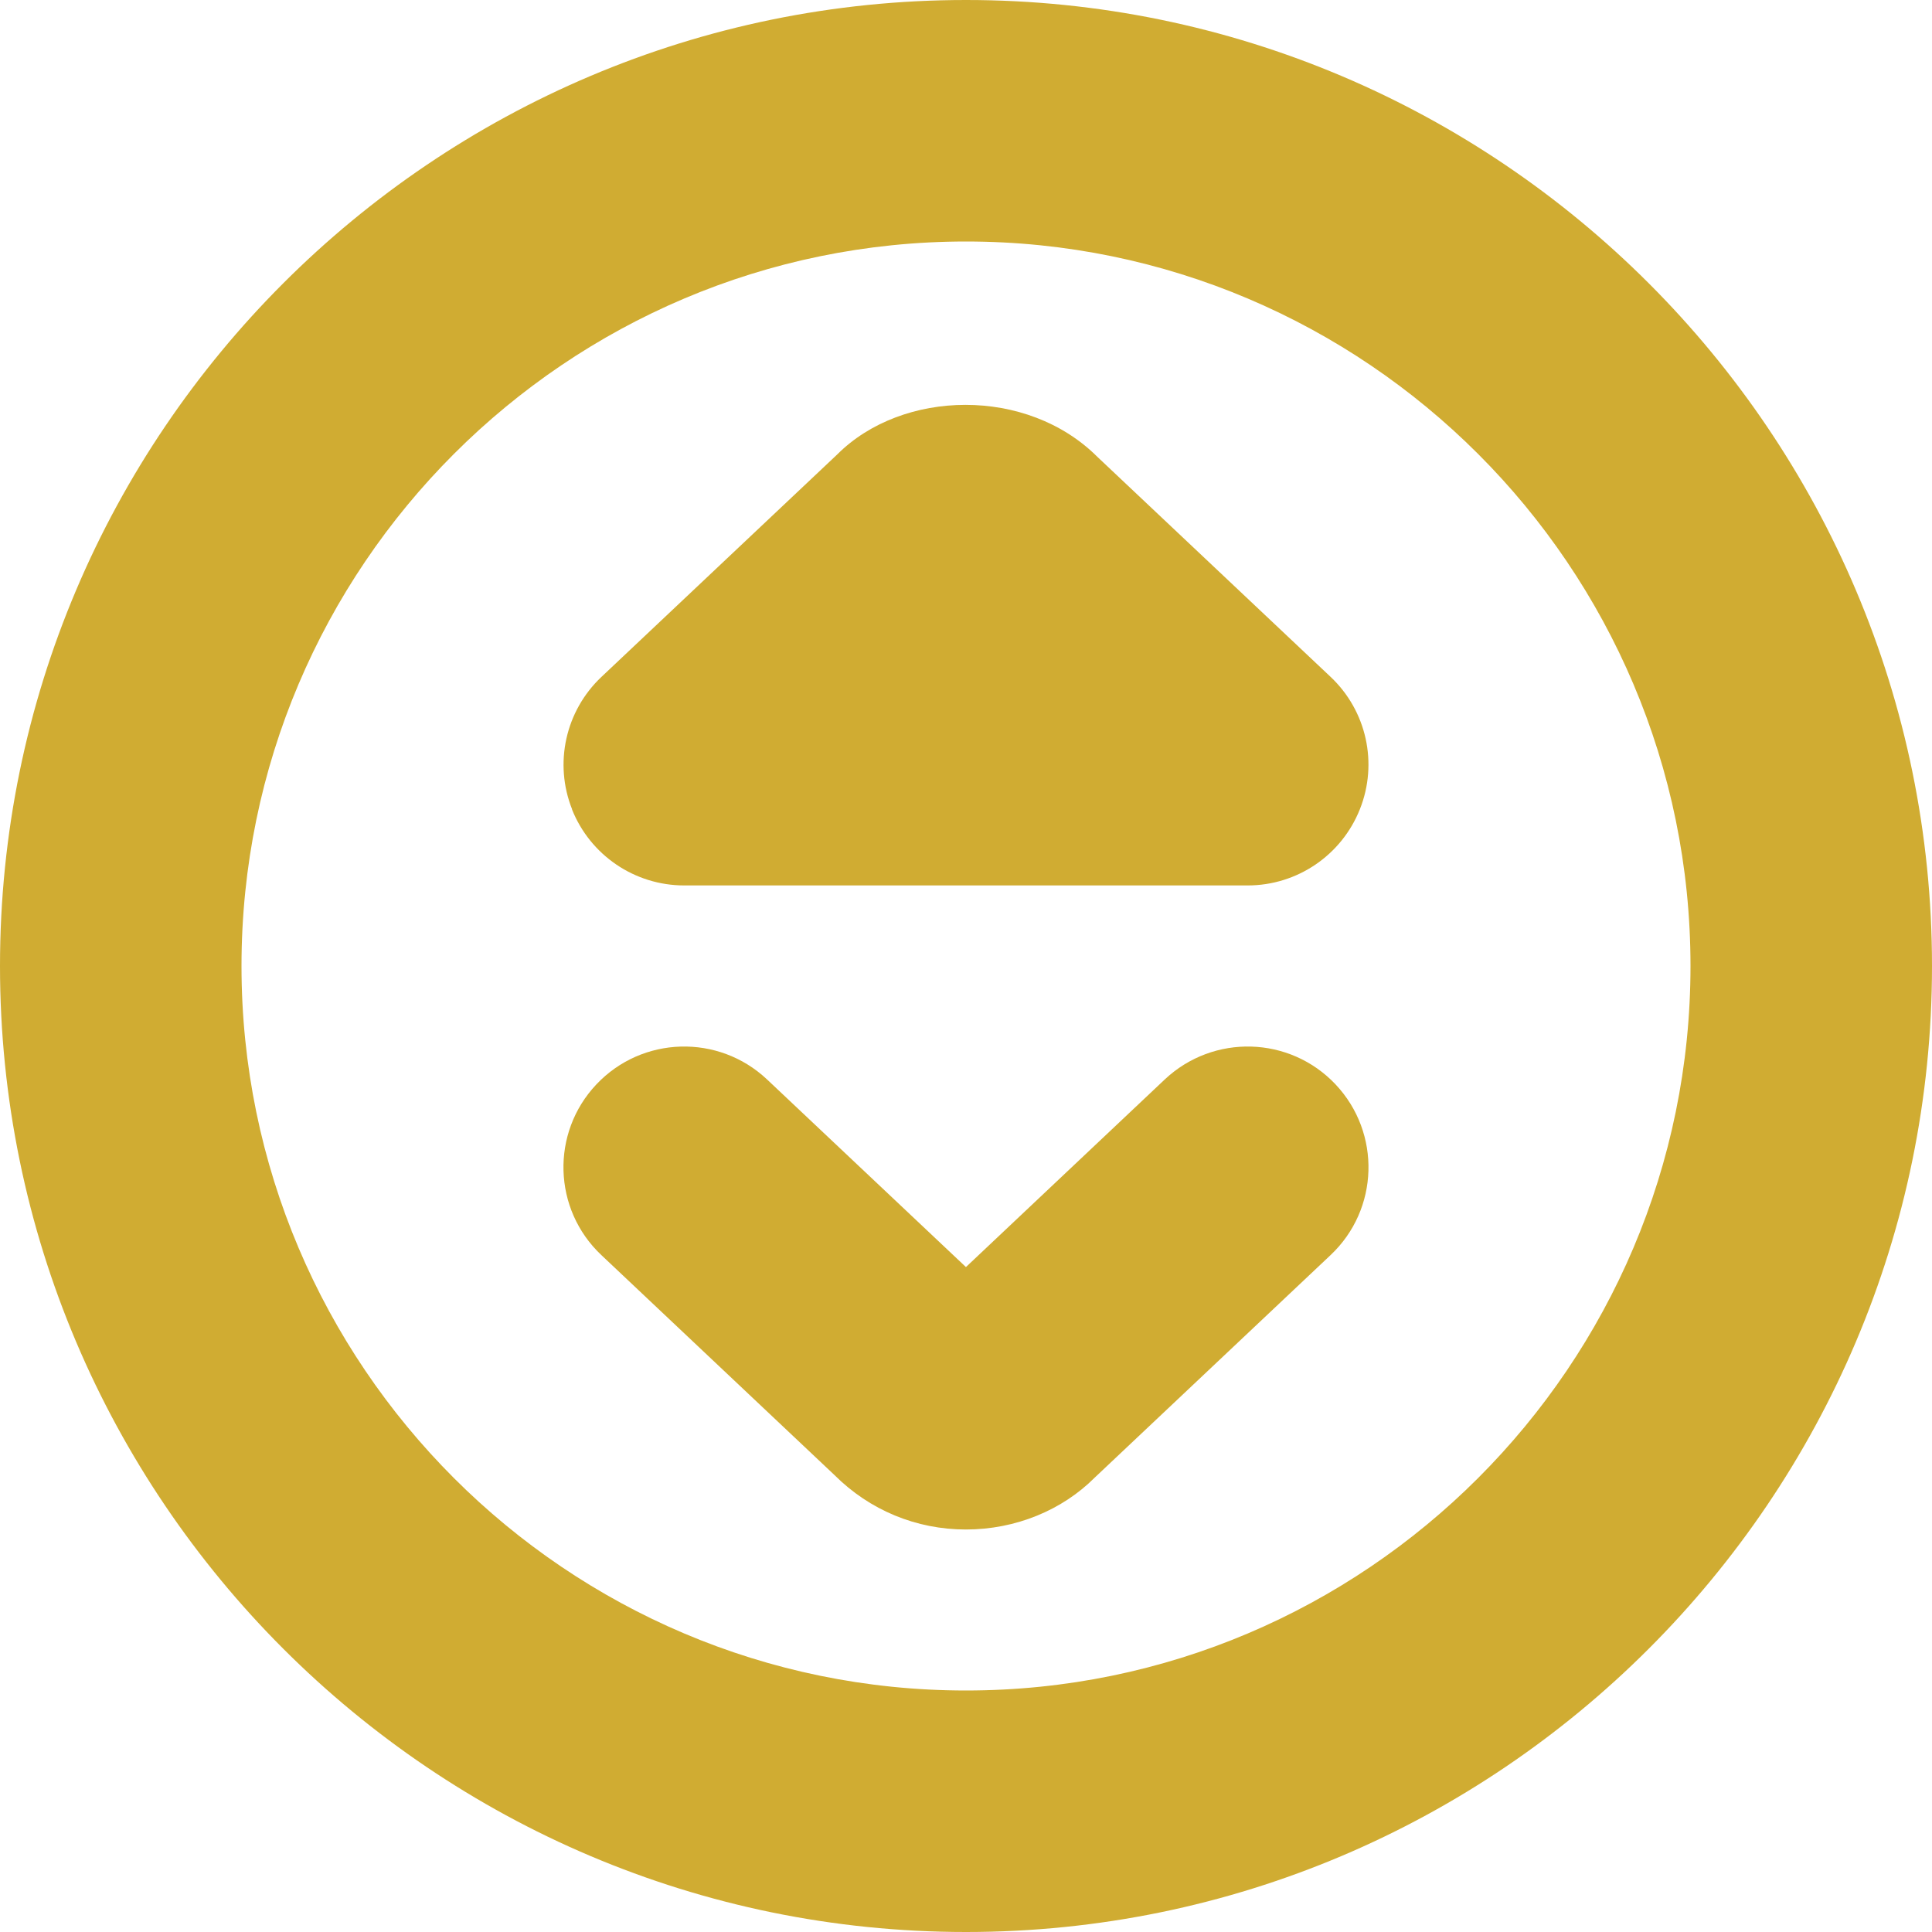 <svg width="30" height="30" viewBox="0 0 30 30" fill="none" xmlns="http://www.w3.org/2000/svg">
<path d="M15 0C6.729 0 0 6.729 0 15C0 23.271 6.729 30 15 30C23.271 30 30 23.271 30 15C30 6.729 23.271 0 15 0ZM15 26.25C8.796 26.25 3.75 21.204 3.75 15C3.75 8.796 8.796 3.75 15 3.75C21.204 3.75 26.25 8.796 26.25 15C26.25 21.204 21.204 26.25 15 26.25ZM20.739 16.839C21.449 17.593 21.415 18.779 20.661 19.489L17.001 22.942C16.495 23.45 15.77 23.75 14.999 23.75C14.227 23.75 13.504 23.45 12.957 22.904L9.338 19.489C8.584 18.779 8.55 17.591 9.26 16.839C9.97 16.086 11.156 16.051 11.91 16.761L14.999 19.675L18.087 16.761C18.843 16.051 20.029 16.086 20.739 16.839ZM8.884 12.568C8.599 11.854 8.78 11.039 9.339 10.511L12.999 7.058C14.012 6.043 15.95 6.004 17.041 7.095L20.661 10.51C21.22 11.037 21.401 11.851 21.116 12.566C20.832 13.28 20.142 13.749 19.374 13.749H10.624C9.856 13.749 9.165 13.28 8.881 12.566L8.884 12.568Z" fill="#D0AC32"/>
</svg>
